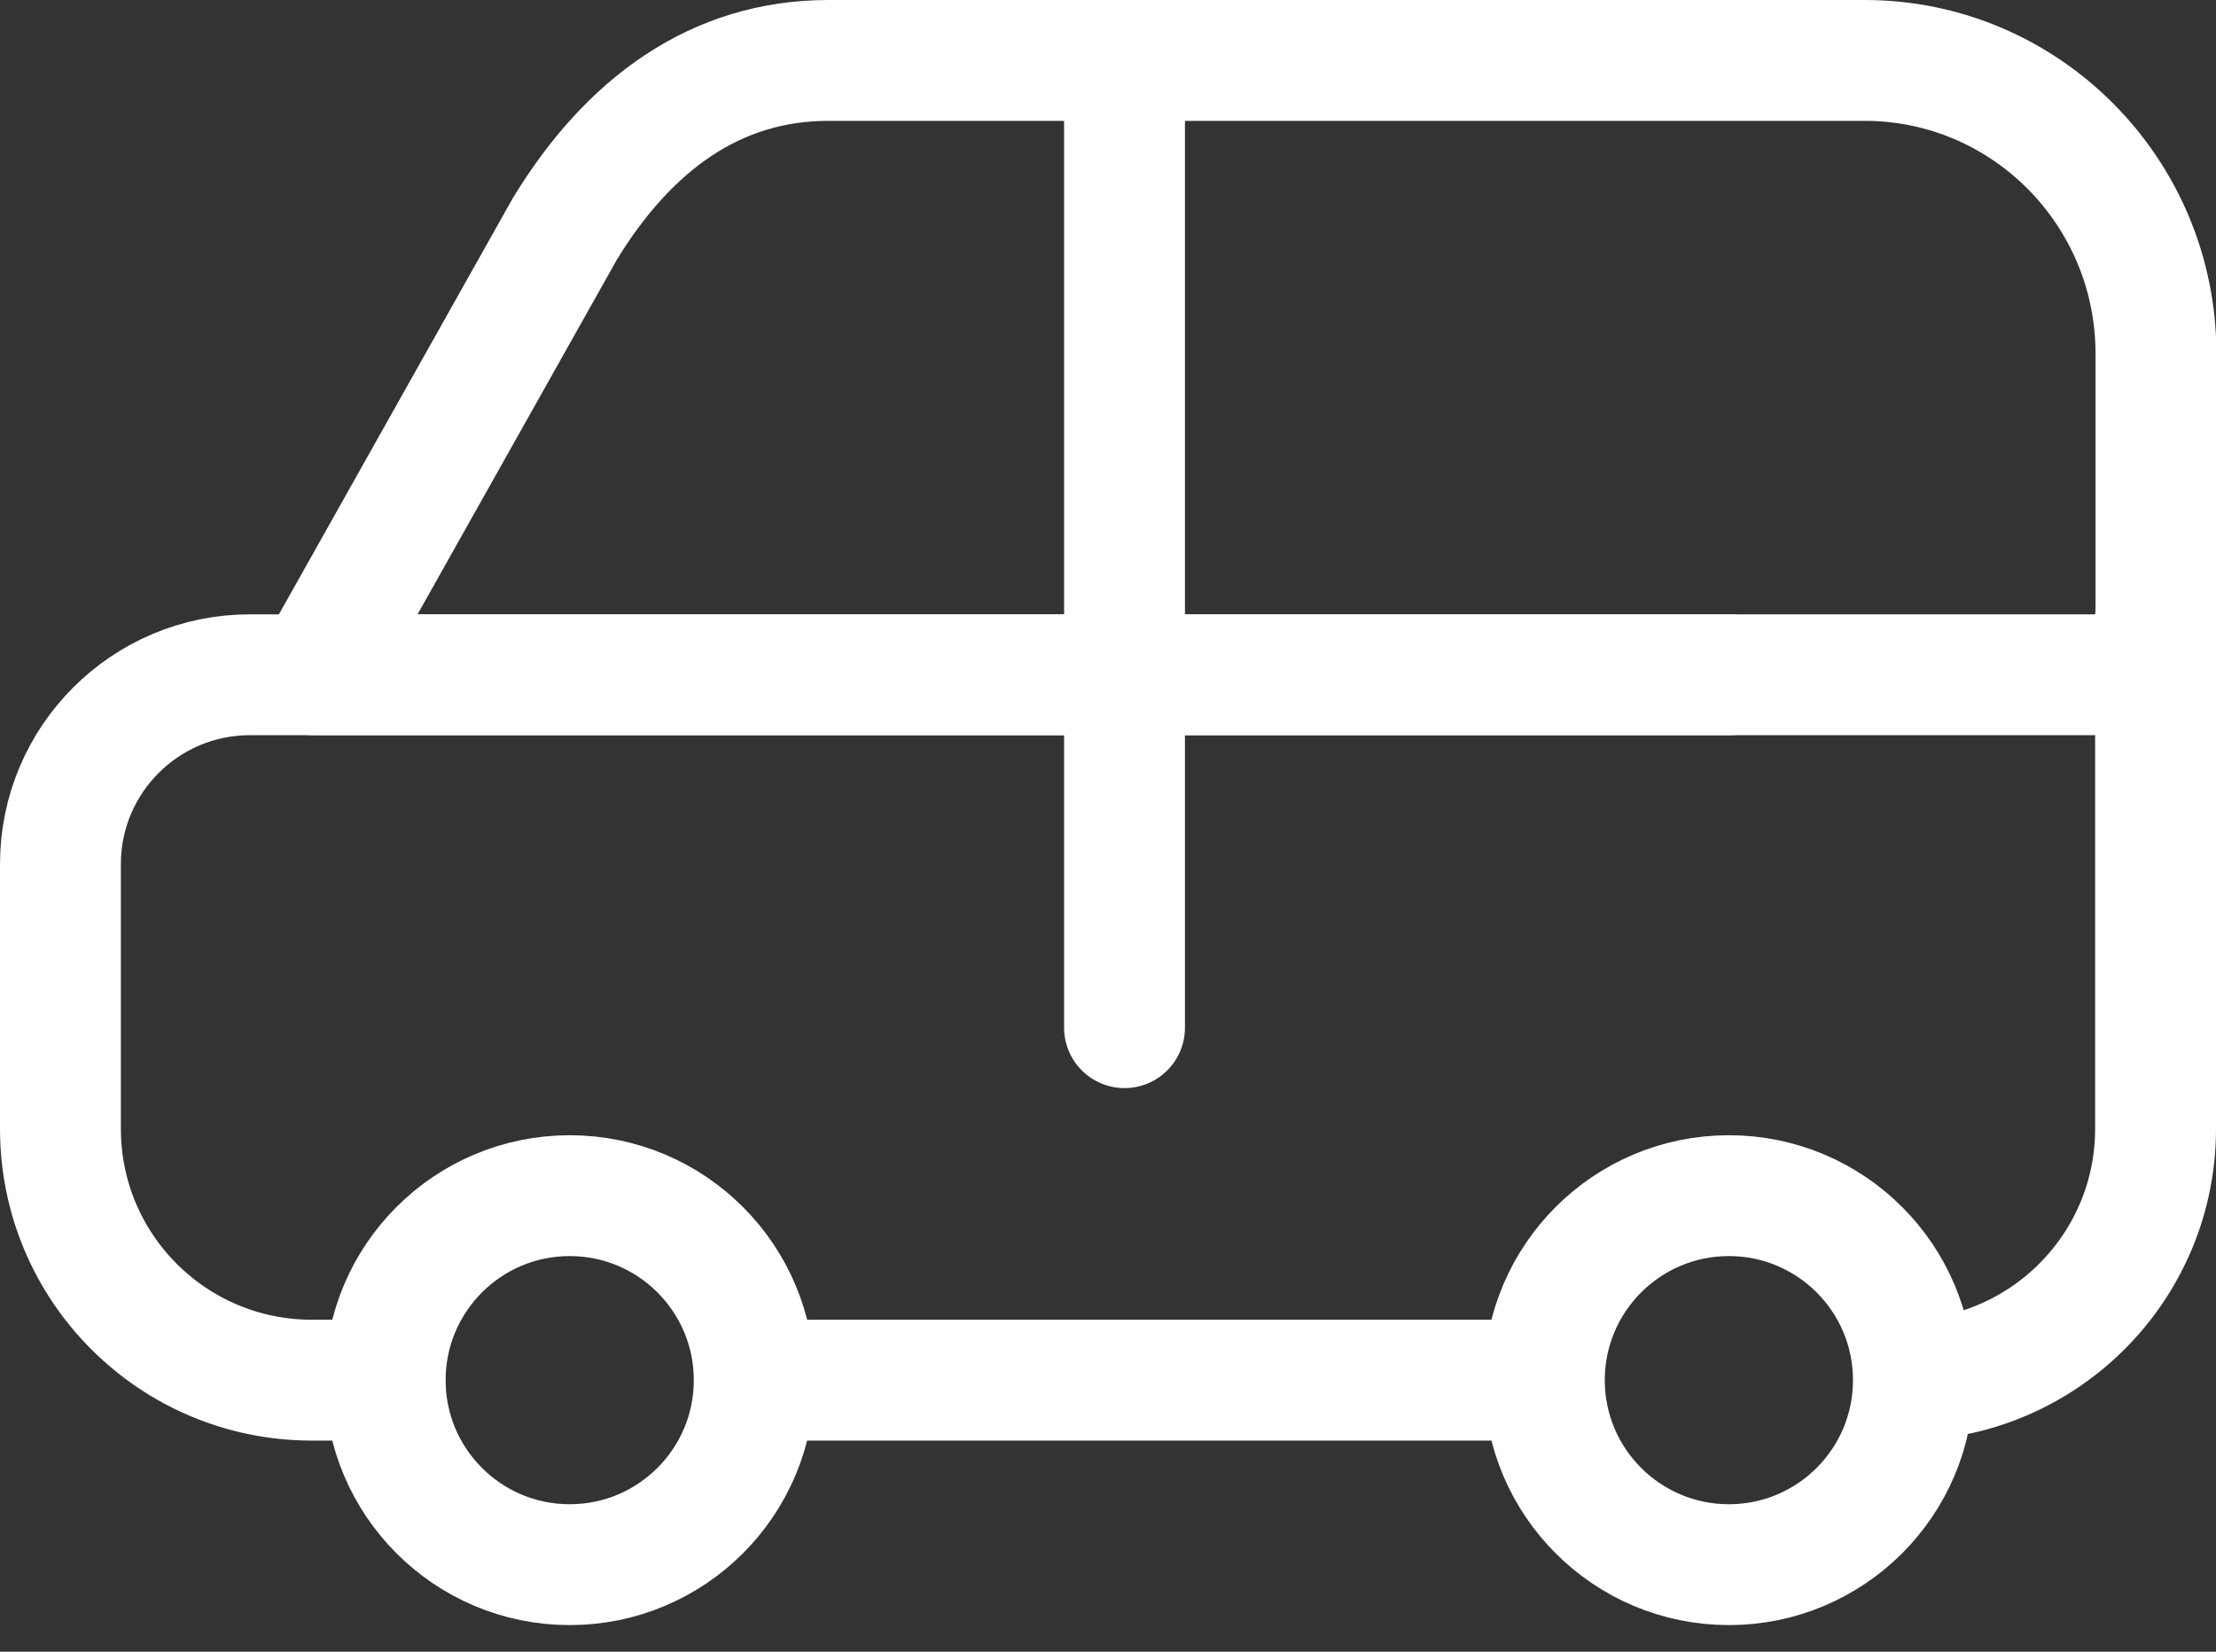 <?xml version="1.0" encoding="UTF-8"?>
<svg xmlns="http://www.w3.org/2000/svg" width="55" height="41" viewBox="0 0 55 41" fill="none">
  <rect x="0" y="0" width="55" height="41" fill="#333333" stroke="none"/>
  <g clip-path="url(#clip0_219_5826)">
    <path d="M53.5 16.75H7.8L14.02 5.68C15.6 3.09 17.76 1.5 20.56 1.5H46.28C50.27 1.5 53.51 4.76 53.51 8.78V16.75H53.5Z" stroke="white" stroke-width="3" stroke-linecap="round" stroke-linejoin="round"></path>
    <path d="M27.91 1.89V25.51" stroke="white" stroke-width="3" stroke-linecap="round" stroke-linejoin="round"></path>
    <path d="M14.14 38.84C16.669 38.84 18.72 36.789 18.72 34.26C18.72 31.731 16.669 29.68 14.14 29.68C11.61 29.68 9.56 31.731 9.56 34.26C9.56 36.789 11.61 38.84 14.14 38.84Z" stroke="white" stroke-width="3" stroke-linecap="round" stroke-linejoin="round"></path>
    <path d="M42.91 38.84C45.44 38.84 47.49 36.789 47.49 34.26C47.49 31.731 45.44 29.68 42.91 29.68C40.381 29.68 38.33 31.731 38.33 34.26C38.33 36.789 40.381 38.84 42.91 38.84Z" stroke="white" stroke-width="3" stroke-linecap="round" stroke-linejoin="round"></path>
    <path d="M47.6 34.25C50.89 34.07 53.5 31.35 53.5 28.02V15.32" stroke="white" stroke-width="3" stroke-linecap="round" stroke-linejoin="round"></path>
    <path d="M18.86 34.26H38.21" stroke="white" stroke-width="3" stroke-linecap="round" stroke-linejoin="round"></path>
    <path d="M42.91 16.75H6.2C3.61 16.75 1.5 18.85 1.5 21.45V28.02C1.5 31.47 4.29 34.26 7.74 34.26H9.38" stroke="white" stroke-width="3" stroke-linecap="round" stroke-linejoin="round"></path>
  </g>
  <defs>
    <clipPath id="clip0_219_5826">
      <rect width="55" height="40.34" fill="white"></rect>
    </clipPath>
  </defs>
</svg>
